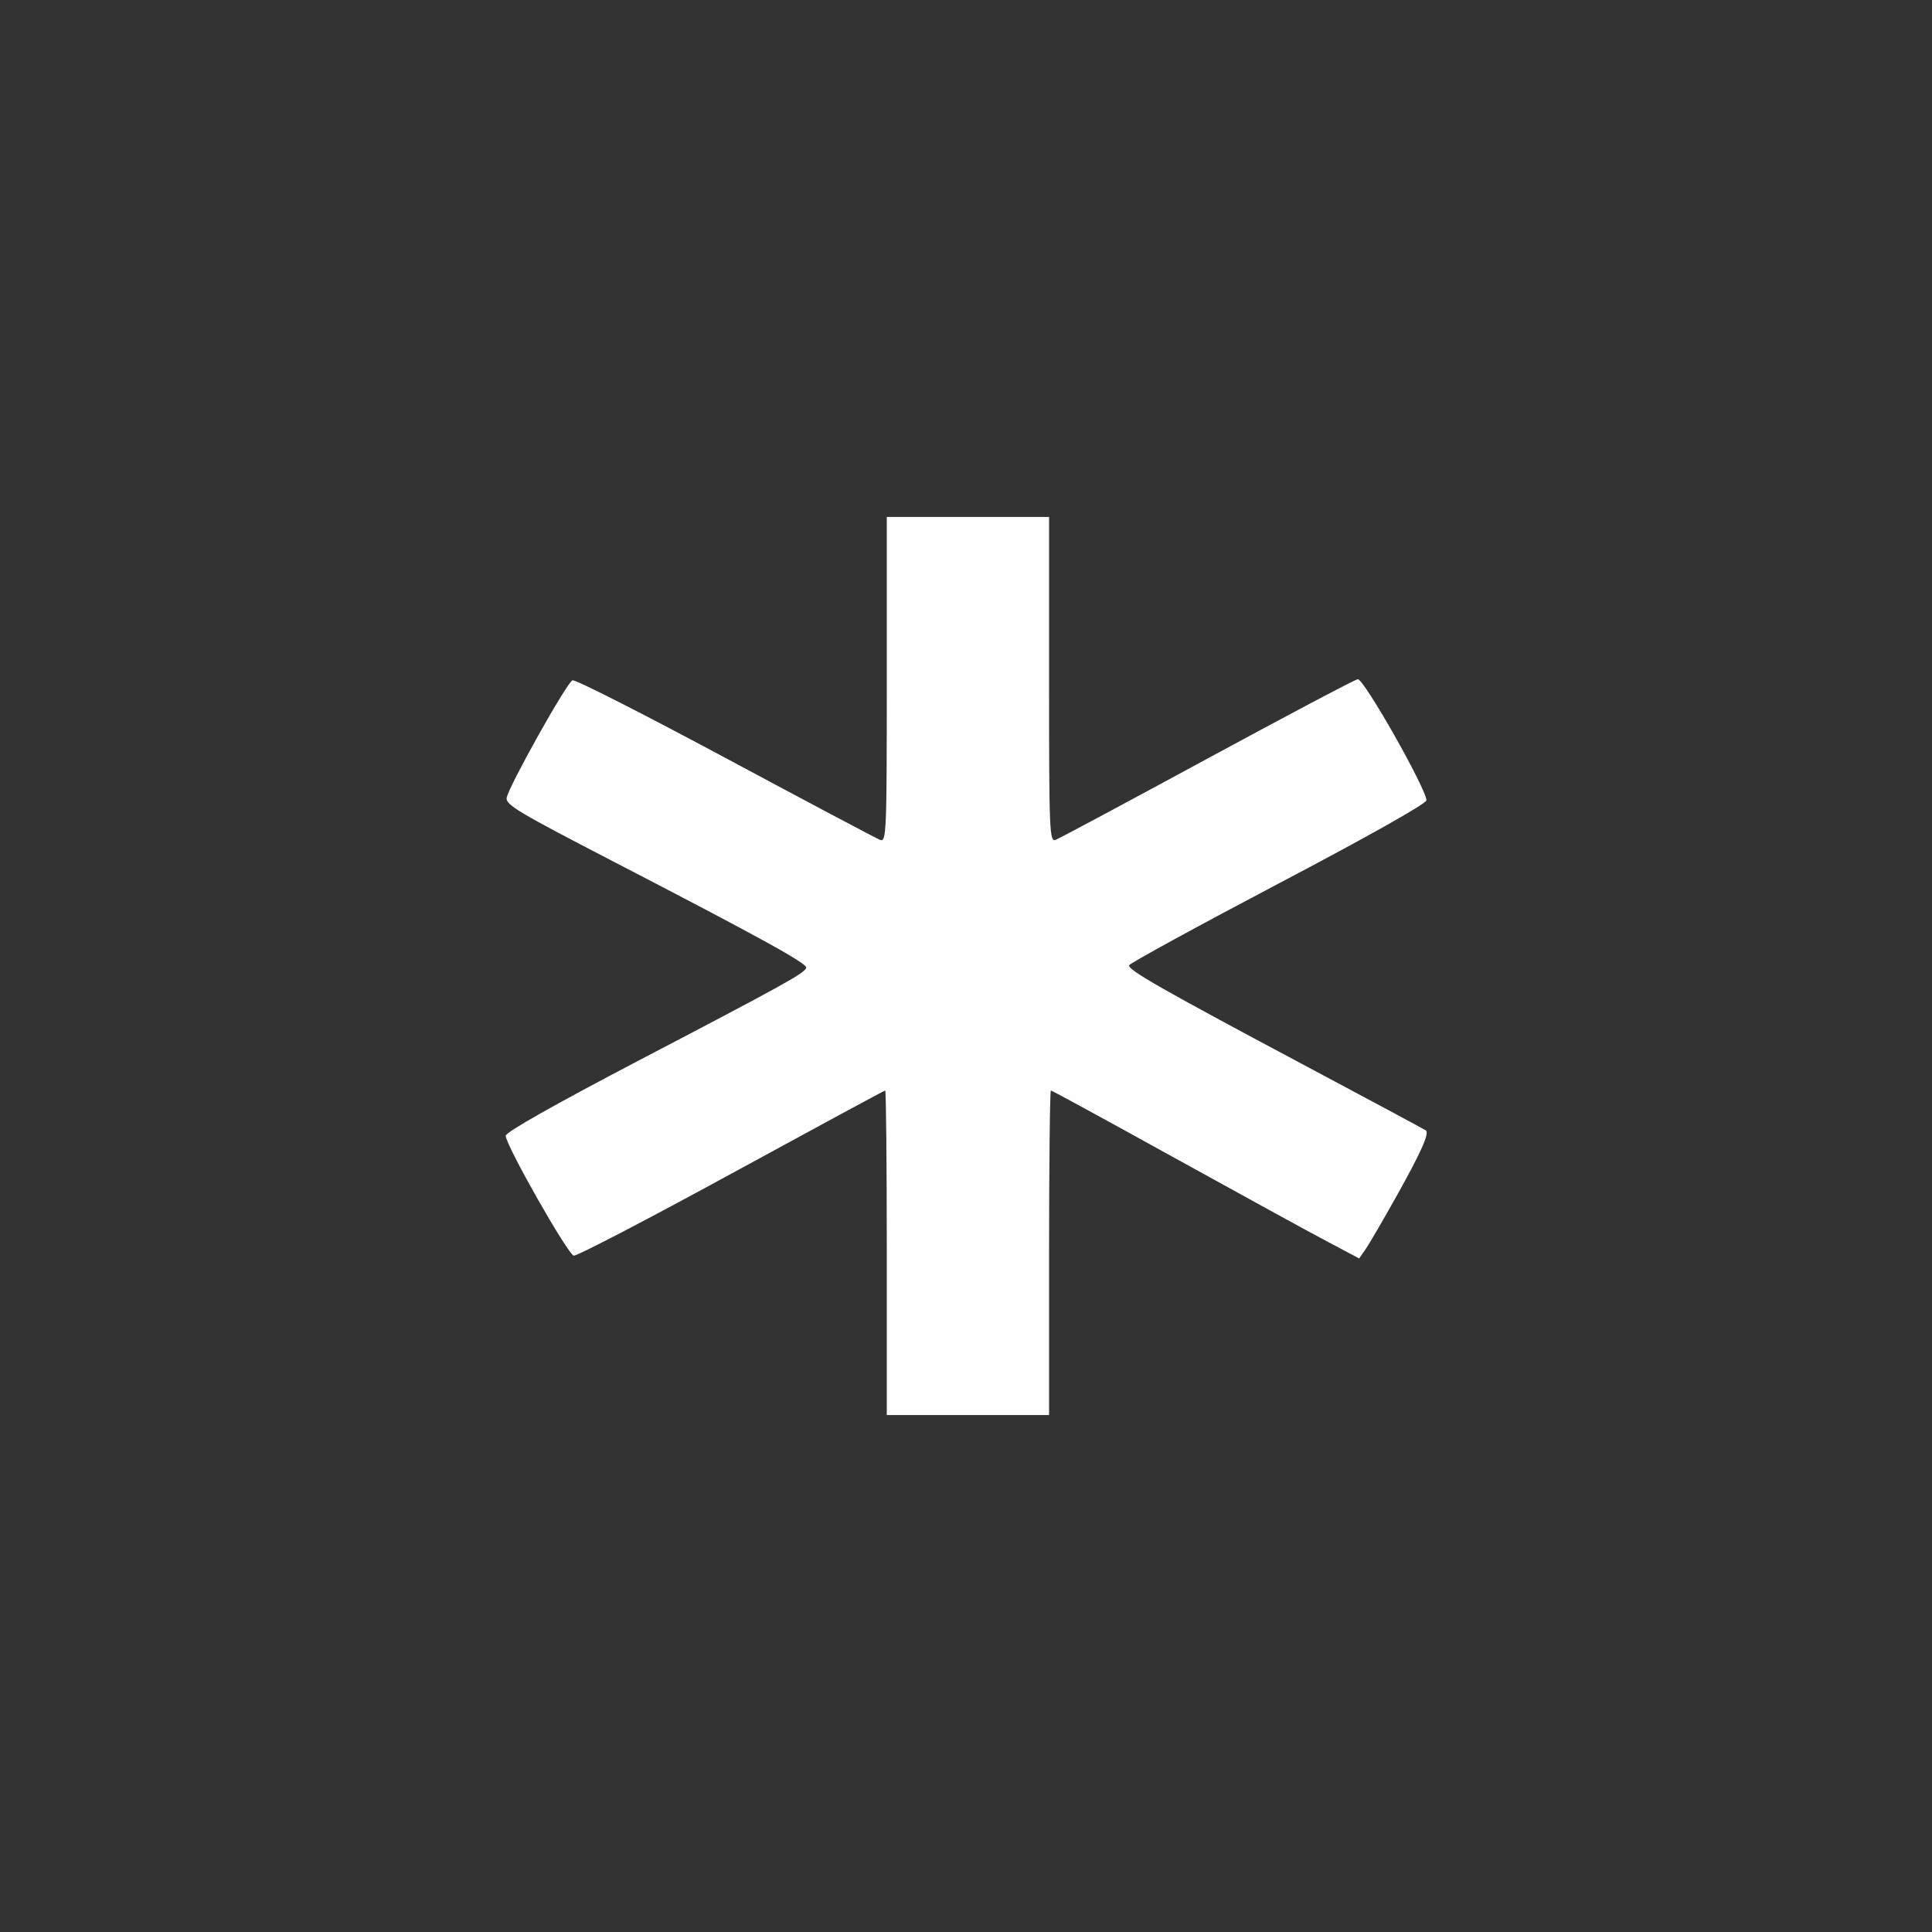 <?xml version="1.0" encoding="UTF-8" standalone="no"?>
<!-- Created with Inkscape (http://www.inkscape.org/) -->

<svg
   version="1.1"
   id="svg2"
   width="1600"
   height="1600"
   viewBox="0 0 1600 1600"
   sodipodi:docname="multiplication.svg"
   inkscape:version="1.2.2 (732a01da63, 2022-12-09)"
   xmlns:inkscape="http://www.inkscape.org/namespaces/inkscape"
   xmlns:sodipodi="http://sodipodi.sourceforge.net/DTD/sodipodi-0.dtd"
   xmlns="http://www.w3.org/2000/svg"
   xmlns:svg="http://www.w3.org/2000/svg"
   xmlns:rdf="http://www.w3.org/1999/02/22-rdf-syntax-ns#"
   xmlns:cc="http://creativecommons.org/ns#"
   xmlns:dc="http://purl.org/dc/elements/1.1/">
  <rect x="0" y="0" width="1600" height="1600" fill="#333333" stroke="none"/>
  <defs
     id="defs6" />
  <sodipodi:namedview
     pagecolor="#808080"
     bordercolor="#666666"
     borderopacity="1"
     objecttolerance="10"
     gridtolerance="10"
     guidetolerance="10"
     inkscape:pageopacity="0"
     inkscape:pageshadow="2"
     inkscape:window-width="1993"
     inkscape:window-height="1009"
     id="namedview4"
     showgrid="false"
     inkscape:zoom="0.5"
     inkscape:cx="397"
     inkscape:cy="840"
     inkscape:window-x="-8"
     inkscape:window-y="-8"
     inkscape:window-maximized="1"
     inkscape:current-layer="MULTIPLICATION"
     inkscape:showpageshadow="0"
     inkscape:pagecheckerboard="true"
     inkscape:deskcolor="#d1d1d1" />
  <g
     id="MULTIPLICATION"
     transform="matrix(100,0,0,100,0,4.9999997e-5)"
     style="stroke-width:0.011">
    <path
       style="fill:none;stroke-width:0"
       d="M 0,8 V 0 h 8 8 v 8 8 H 8 0 Z m 8.688,2.375 c 0,-0.739 0.007,-1.344 0.016,-1.344 0.009,0 0.469,0.251 1.023,0.558 0.554,0.307 1.125,0.62 1.268,0.695 l 0.26,0.138 0.052,-0.075 c 0.029,-0.041 0.148,-0.245 0.264,-0.453 0.196,-0.351 0.266,-0.507 0.237,-0.532 C 11.802,9.356 11.368,9.123 10.844,8.844 9.629,8.198 9.338,8.032 9.351,7.994 9.356,7.978 9.913,7.674 10.587,7.319 11.334,6.925 11.812,6.656 11.812,6.628 11.812,6.535 11.298,5.625 11.245,5.625 c -0.018,0 -0.577,0.295 -1.241,0.655 C 9.34,6.64 8.772,6.944 8.742,6.955 8.691,6.974 8.688,6.898 8.688,5.628 V 4.281 H 8.016 7.344 v 1.347 c 0,1.27 -0.003,1.346 -0.055,1.327 C 7.259,6.944 6.682,6.638 6.008,6.276 5.333,5.914 4.763,5.625 4.741,5.634 4.694,5.652 4.214,6.51 4.196,6.607 4.186,6.664 4.296,6.729 5.053,7.121 6.295,7.764 6.688,7.98 6.677,8.015 6.662,8.06 6.497,8.152 5.289,8.783 4.59,9.149 4.188,9.376 4.188,9.406 c -4.312e-4,0.076 0.515,0.983 0.564,0.993 0.025,0.005 0.612,-0.301 1.306,-0.68 C 6.751,9.341 7.324,9.031 7.331,9.031 c 0.007,0 0.013,0.605 0.013,1.344 v 1.344 H 8.016 8.688 Z"
       id="path821"
       inkscape:connector-curvature="0" />
    <path
       style="fill:#fefefe;stroke-width:0"
       d="m 7.344,10.375 c 0,-0.739 -0.006,-1.344 -0.013,-1.344 -0.007,0 -0.58,0.31 -1.273,0.688 C 5.364,10.098 4.777,10.403 4.752,10.399 4.703,10.39 4.188,9.483 4.188,9.406 4.188,9.376 4.59,9.149 5.289,8.783 6.497,8.152 6.662,8.06 6.677,8.015 6.688,7.98 6.295,7.764 5.053,7.121 4.296,6.729 4.186,6.664 4.196,6.607 4.214,6.51 4.694,5.652 4.741,5.634 c 0.022,-0.009 0.592,0.281 1.267,0.643 0.675,0.362 1.251,0.667 1.281,0.679 0.052,0.019 0.055,-0.057 0.055,-1.327 V 4.281 H 8.016 8.688 v 1.347 c 0,1.27 0.003,1.346 0.055,1.327 C 8.772,6.944 9.34,6.64 10.004,6.28 10.668,5.92 11.226,5.625 11.245,5.625 c 0.053,0 0.568,0.91 0.568,1.003 0,0.027 -0.479,0.297 -1.226,0.69 -0.674,0.355 -1.23,0.659 -1.236,0.676 -0.013,0.038 0.278,0.203 1.493,0.85 0.524,0.279 0.958,0.512 0.965,0.518 0.029,0.025 -0.041,0.181 -0.237,0.532 -0.116,0.208 -0.235,0.412 -0.264,0.453 l -0.052,0.075 -0.26,-0.138 C 10.851,10.208 10.281,9.895 9.727,9.589 9.172,9.282 8.712,9.031 8.703,9.031 8.695,9.031 8.688,9.636 8.688,10.375 v 1.344 H 8.016 7.344 Z"
       id="path819"
       inkscape:connector-curvature="0" />
  </g>
</svg>
